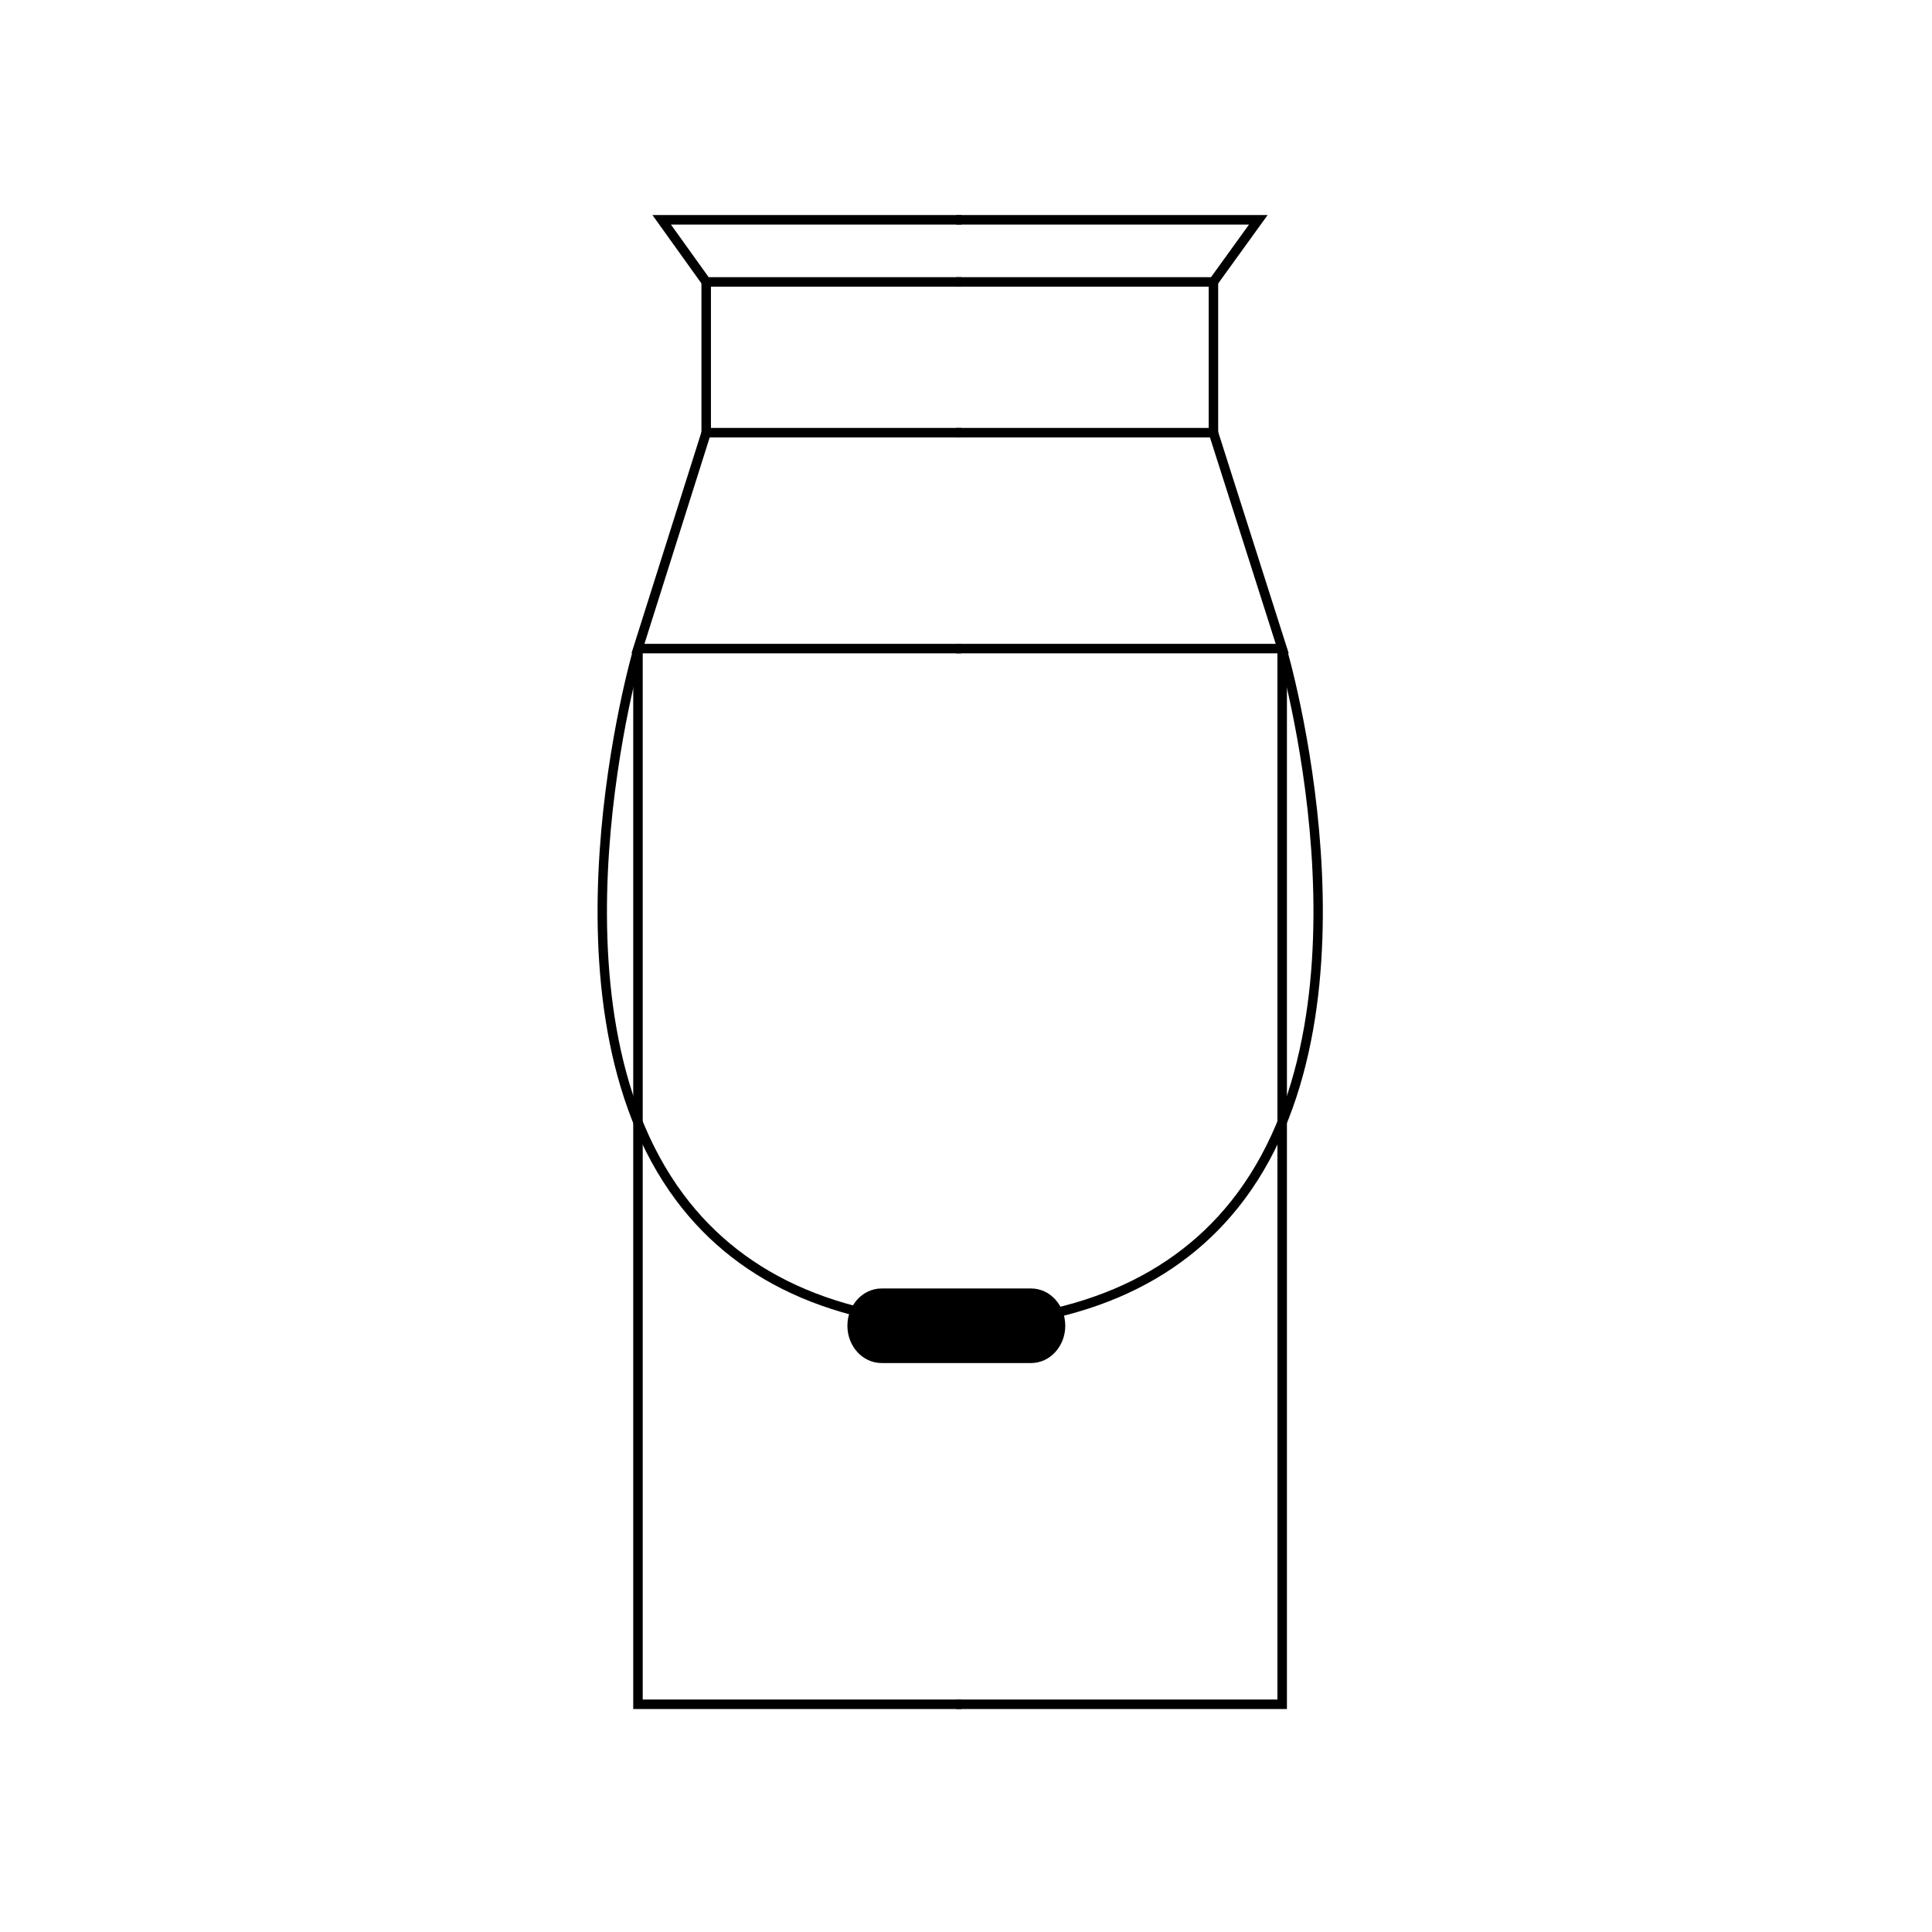 <?xml version="1.0" encoding="UTF-8"?>
<!-- Uploaded to: ICON Repo, www.iconrepo.com, Generator: ICON Repo Mixer Tools -->
<svg fill="#000000" width="800px" height="800px" version="1.1" viewBox="144 144 512 512" xmlns="http://www.w3.org/2000/svg">
 <g>
  <path d="m398.78 219.97h-68.273l-13.605-18.98h81.879v2.519h-76.977l9.992 13.941h66.984z"/>
  <path d="m398.78 259.93h-68.891v-41.223h2.519v38.703h66.371z"/>
  <path d="m398.78 317.14h-87.434l18.605-58.844 2.398 0.758-17.562 55.566h83.992z"/>
  <path d="m398.78 596.91h-86.969v-281.02h2.516v278.5h84.453z"/>
  <path d="m404.38 496.6c-36.828 0-64.172-11.629-81.258-34.551-38.727-51.949-11.453-145.58-11.176-146.52l2.414 0.719c-0.277 0.926-27.191 93.371 10.781 144.3 16.59 22.254 43.246 33.535 79.238 33.535z"/>
  <path d="m466.22 219.97h-68.785v-2.519h67.496l10.07-13.941h-77.566v-2.519h82.496z"/>
  <path d="m466.83 259.93h-69.398v-2.519h66.883v-38.703h2.516z"/>
  <path d="m485.52 317.14h-88.082v-2.519h84.637l-17.699-55.562 2.402-0.762z"/>
  <path d="m485.05 596.91h-87.617v-2.519h85.098v-278.5h2.519z"/>
  <path d="m391.79 496.6v-2.519c36.43 0 63.371-11.387 80.07-33.84 37.938-51 10.906-143.07 10.629-143.99l2.414-0.727c0.281 0.938 27.66 94.211-11.023 146.22-17.207 23.133-44.824 34.859-82.09 34.859z"/>
  <path d="m425.05 495.34c0 4.762-3.492 8.621-7.789 8.621h-39.648c-4.301 0-7.785-3.859-7.785-8.621 0-4.762 3.488-8.621 7.785-8.621h39.648c4.293 0 7.789 3.859 7.789 8.621z"/>
  <path d="m417.26 505.22h-39.648c-4.988 0-9.043-4.434-9.043-9.879 0-5.445 4.055-9.879 9.043-9.879h39.648c4.988 0 9.047 4.434 9.047 9.879 0.004 5.445-4.059 9.879-9.047 9.879zm-39.648-17.238c-3.598 0-6.523 3.301-6.523 7.359 0 4.062 2.926 7.359 6.523 7.359h39.648c3.602 0 6.531-3.301 6.531-7.359 0-4.062-2.926-7.359-6.531-7.359z"/>
 </g>
</svg>